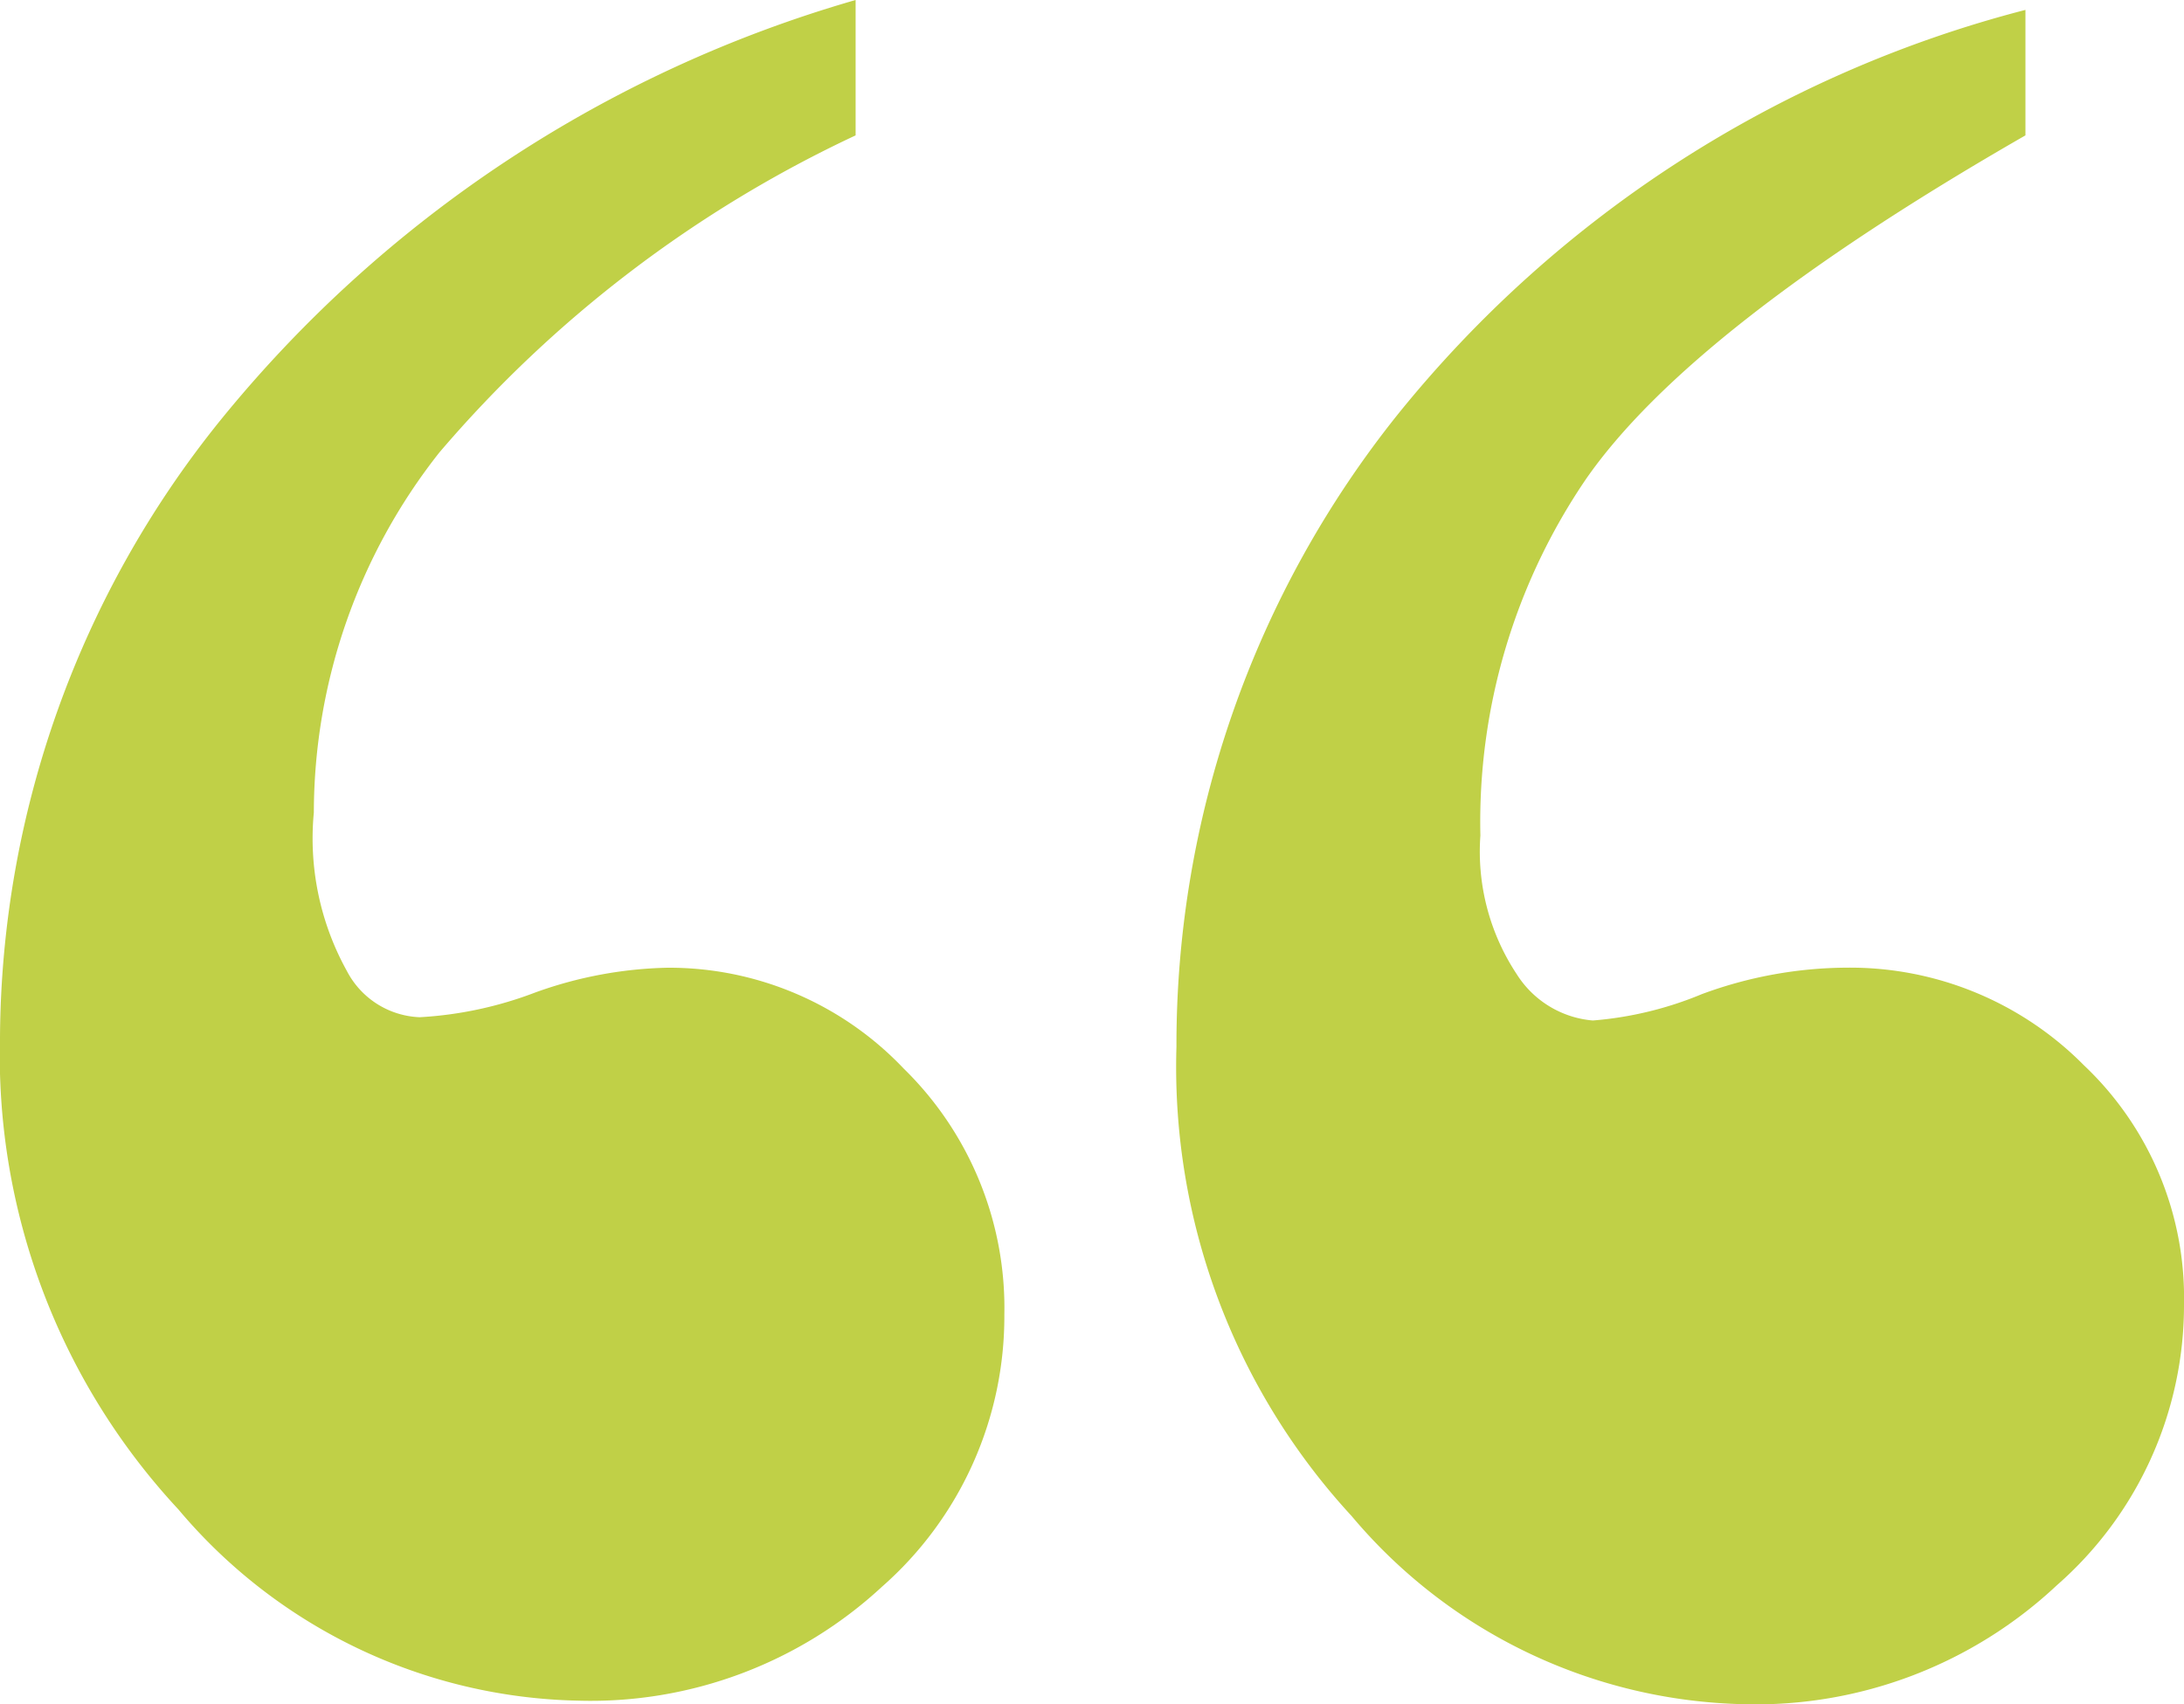 <?xml version="1.0" encoding="UTF-8"?> <svg xmlns="http://www.w3.org/2000/svg" width="30" height="23.415" viewBox="0 0 30 23.415"><path id="quote-left" d="M11.753,0V1.86A16.961,16.961,0,0,0,6.035,6.217a8,8,0,0,0-1.724,4.946,3.757,3.757,0,0,0,.454,2.178,1.178,1.178,0,0,0,1,.635,5.256,5.256,0,0,0,1.588-.34,5.678,5.678,0,0,1,1.815-.34,4.443,4.443,0,0,1,3.244,1.384,4.6,4.6,0,0,1,1.384,3.381A4.943,4.943,0,0,1,12.116,21.8a5.887,5.887,0,0,1-4.175,1.566A7.366,7.366,0,0,1,2.45,20.738,9.164,9.164,0,0,1,0,14.249,13.616,13.616,0,0,1,3.018,5.786,17.443,17.443,0,0,1,11.753,0ZM27.822.136V1.86Q23.239,4.492,21.787,6.58a8.366,8.366,0,0,0-1.452,4.9,3.051,3.051,0,0,0,.5,1.906,1.372,1.372,0,0,0,1.044.635,4.906,4.906,0,0,0,1.5-.363,5.808,5.808,0,0,1,2-.363,4.517,4.517,0,0,1,3.244,1.339A4.4,4.4,0,0,1,30,17.924a5.113,5.113,0,0,1-1.747,3.857,6.044,6.044,0,0,1-4.288,1.634,7.236,7.236,0,0,1-5.4-2.587,9.1,9.1,0,0,1-2.405-6.444,13.858,13.858,0,0,1,3.04-8.69A16.314,16.314,0,0,1,27.822.136Z" fill="#c0d047"></path></svg> 